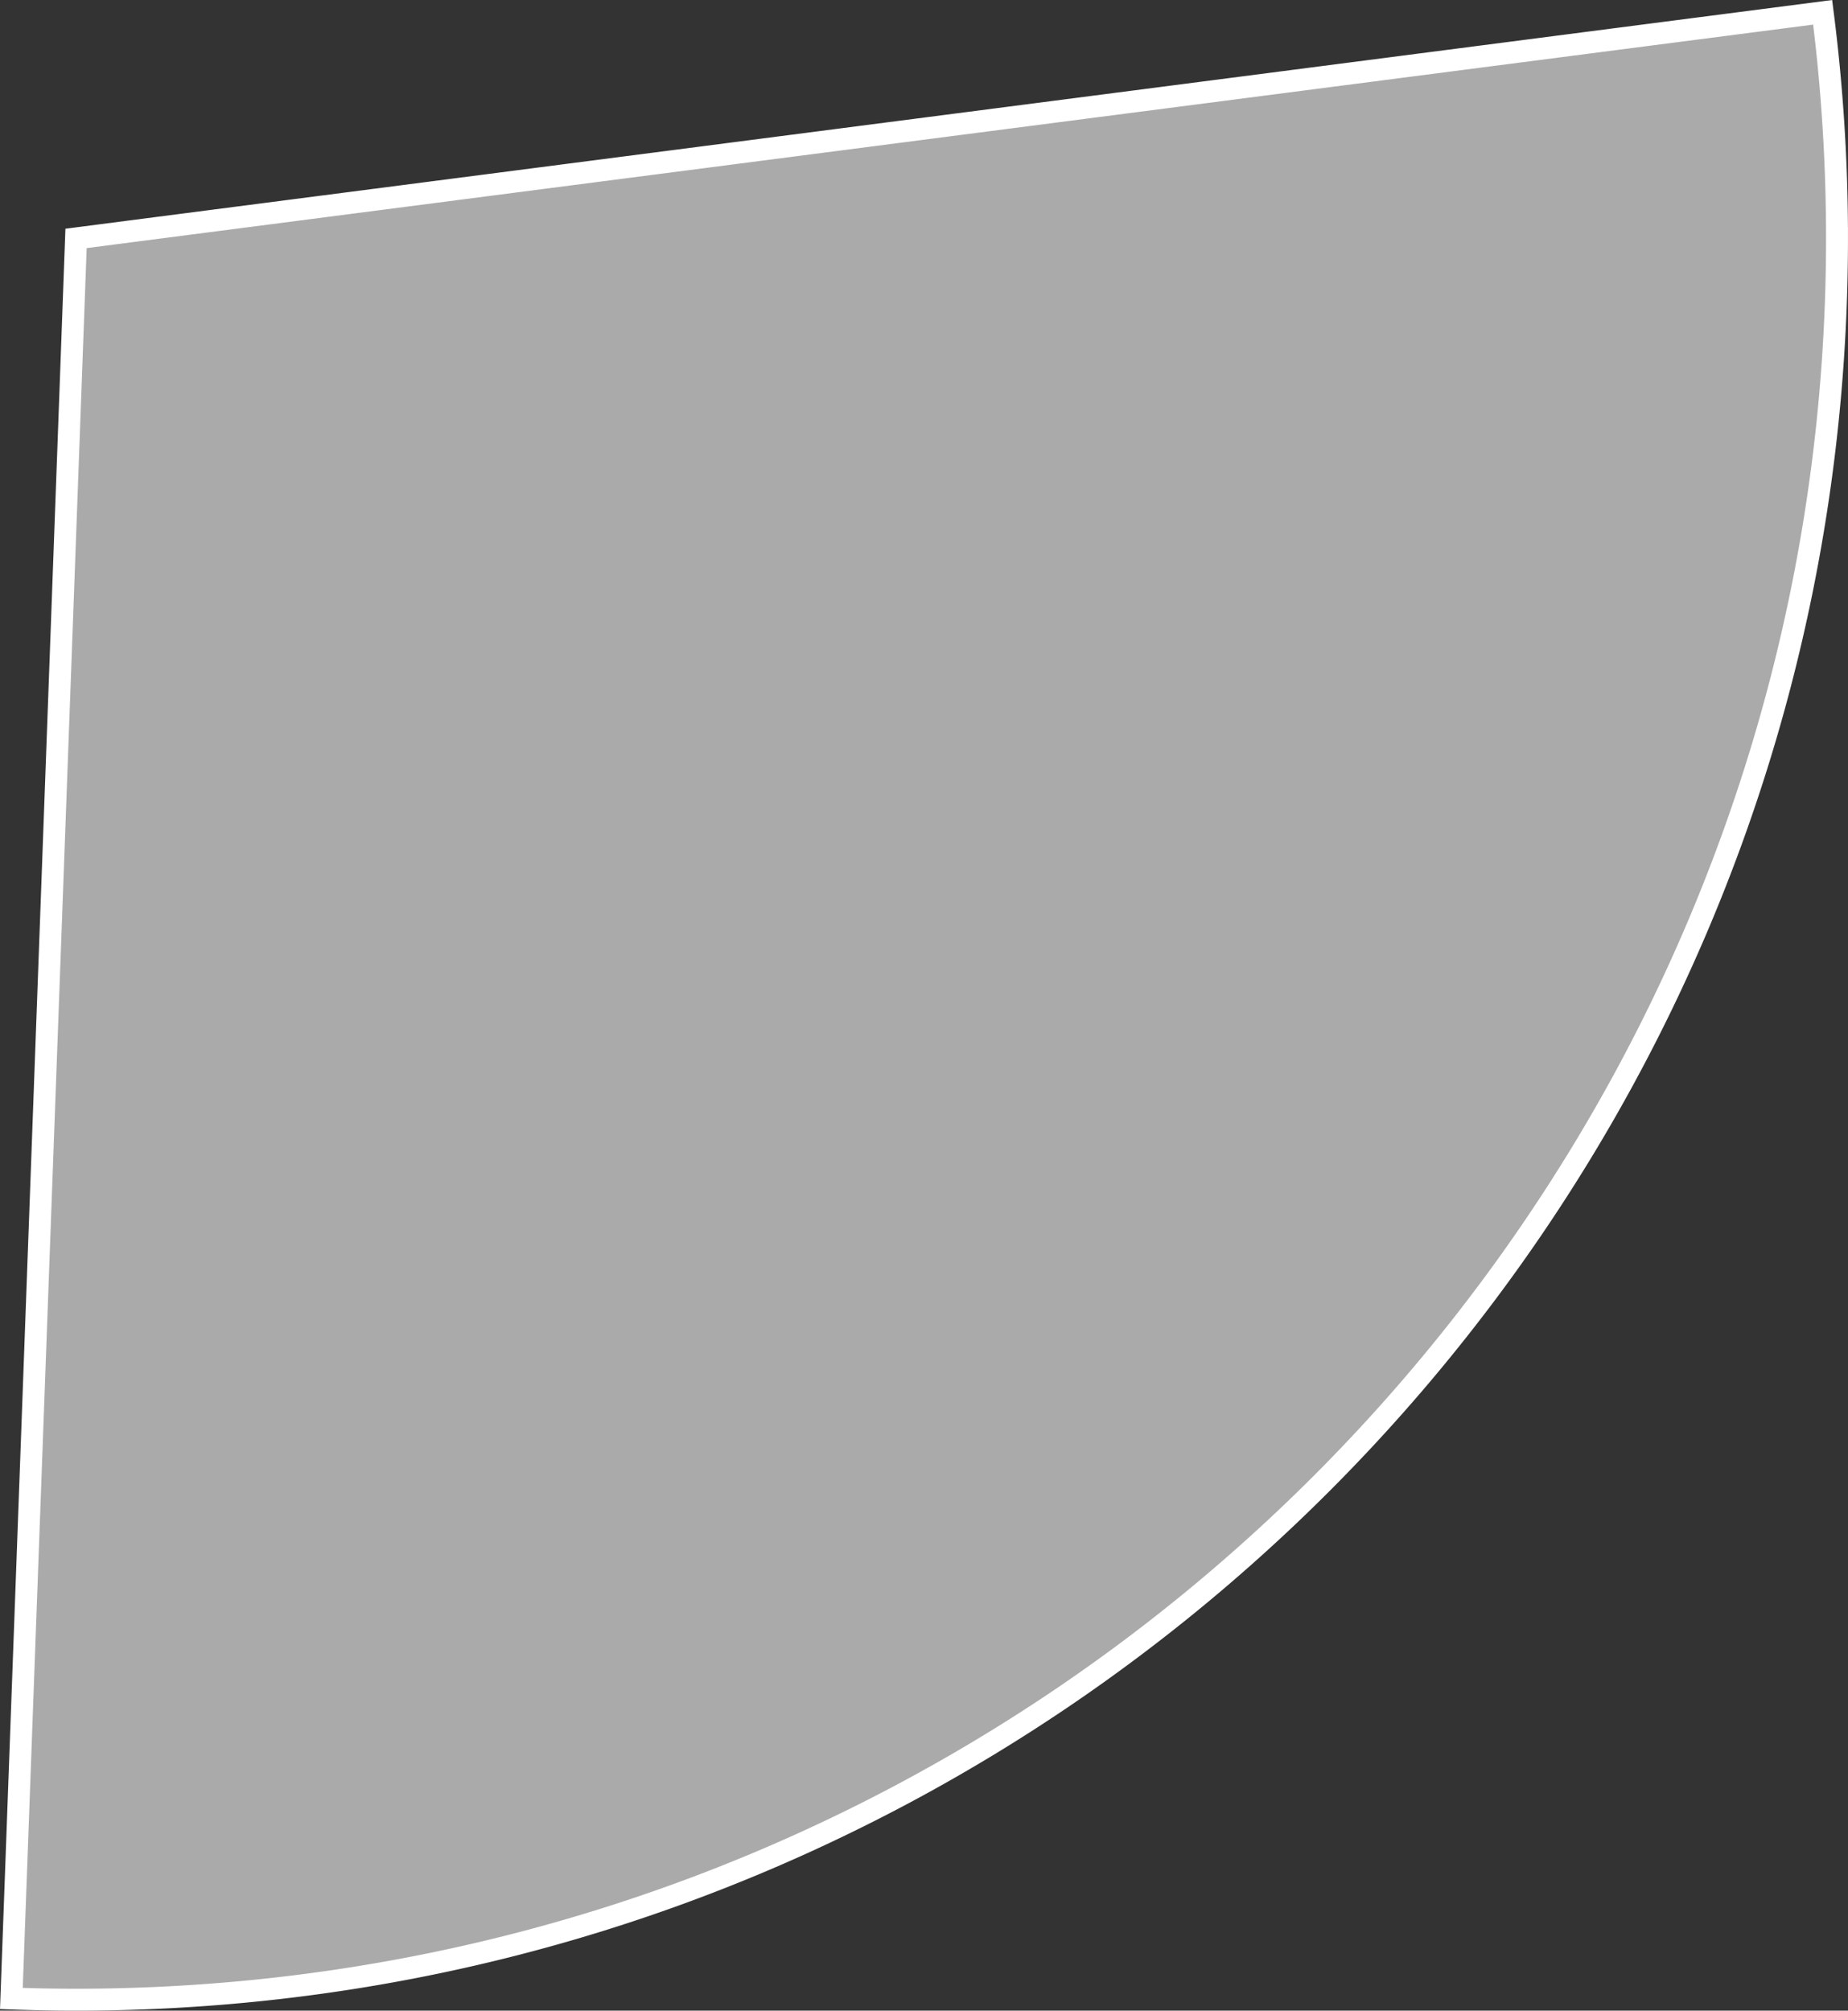 <?xml version="1.0" encoding="UTF-8"?> <svg xmlns="http://www.w3.org/2000/svg" viewBox="0 0 477.49 519.42"><rect x="0" y="0" width="477.49" height="519.42" fill="#333333" stroke="none"/> <defs> <style>.cls-1{fill:#aaa;stroke:#fff;stroke-miterlimit:10;stroke-width:5.67px;}</style> </defs> <title>99,5</title> <g id="Слой_2" data-name="Слой 2"> <g id="Слой_1-2" data-name="Слой 1"> <path class="cls-1" d="M470.94,3.18,19.65,61.59,2.94,516.28c5.54.2,11.12.31,16.71.31,251.29,0,455-203.71,455-455A459.47,459.47,0,0,0,470.94,3.18Z"></path> </g> </g> </svg> 